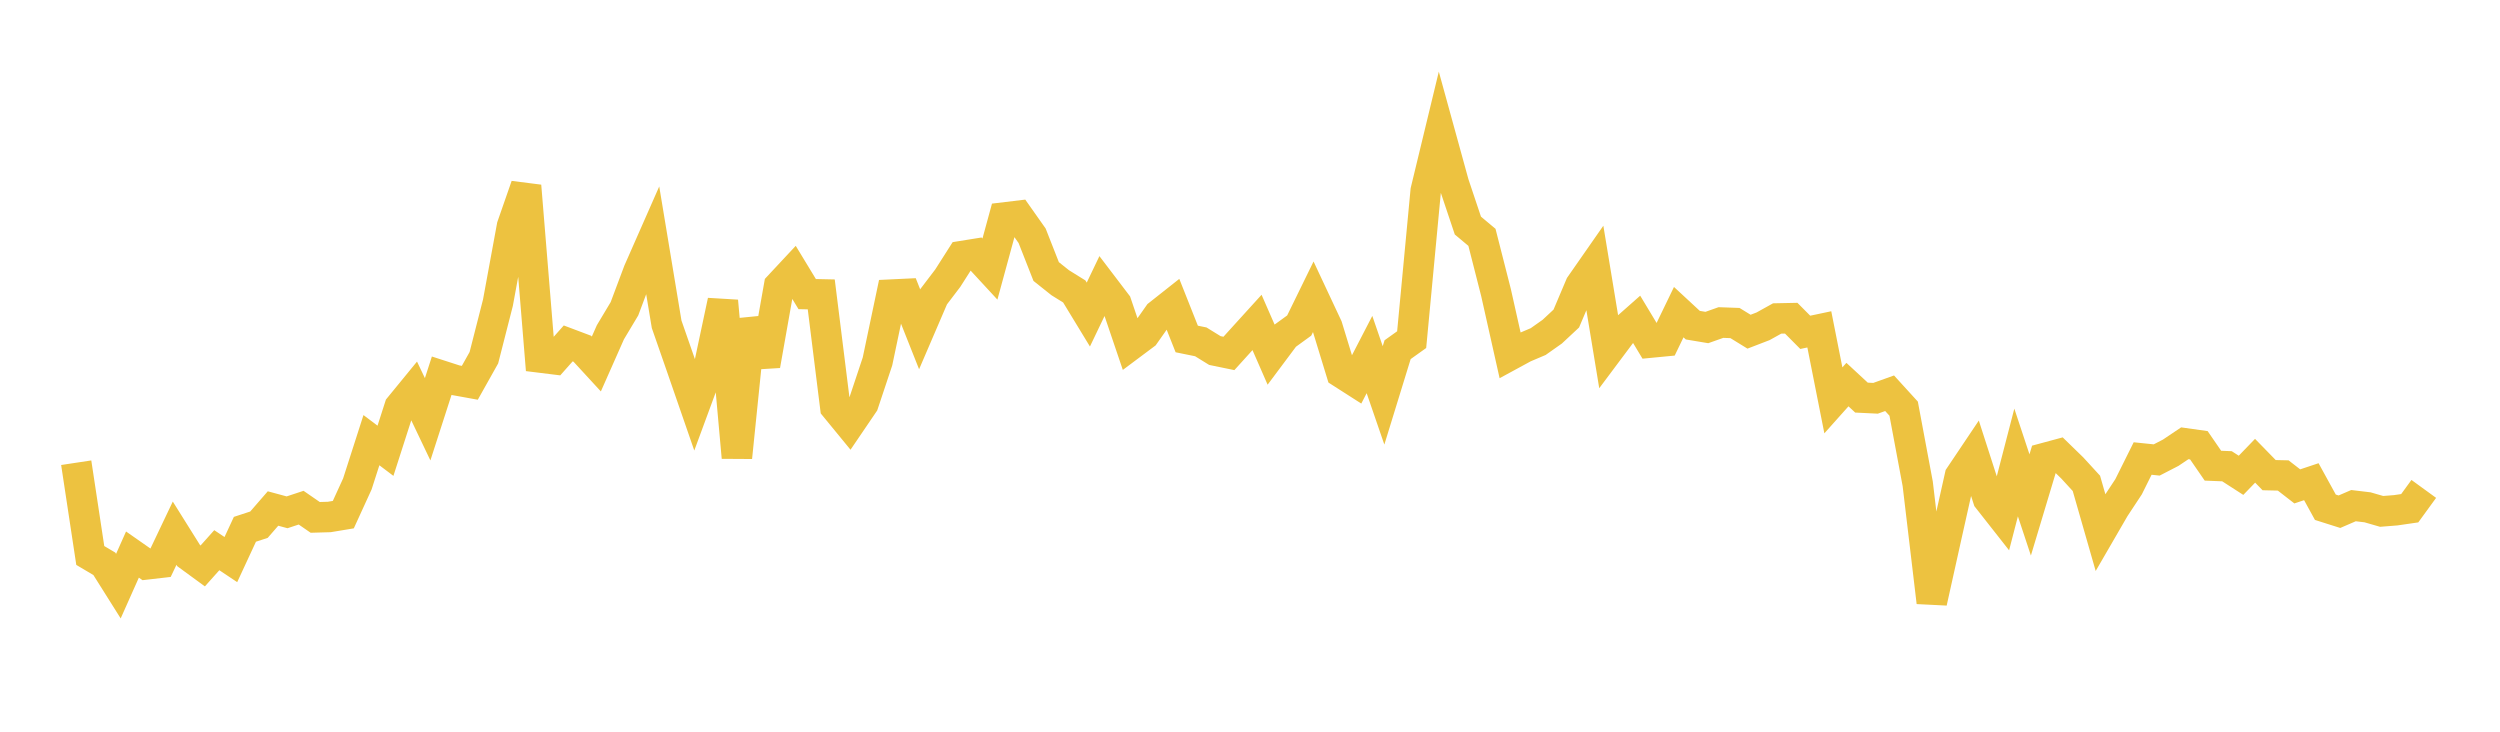<svg width="164" height="48" xmlns="http://www.w3.org/2000/svg" xmlns:xlink="http://www.w3.org/1999/xlink"><path fill="none" stroke="rgb(237,194,64)" stroke-width="2" d="M5,30.354L5.922,36.439L6.844,36.985L7.766,38.45L8.689,36.379L9.611,37.023L10.533,36.917L11.455,34.978L12.377,36.451L13.299,37.125L14.222,36.093L15.144,36.709L16.066,34.722L16.988,34.42L17.91,33.358L18.832,33.608L19.754,33.303L20.677,33.94L21.599,33.914L22.521,33.761L23.443,31.745L24.365,28.875L25.287,29.571L26.21,26.698L27.132,25.572L28.054,27.504L28.976,24.646L29.898,24.944L30.82,25.111L31.743,23.466L32.665,19.854L33.587,14.841L34.509,12.195L35.431,23.453L36.353,23.567L37.275,22.528L38.198,22.876L39.12,23.878L40.042,21.796L40.964,20.255L41.886,17.798L42.808,15.705L43.731,21.272L44.653,23.919L45.575,26.583L46.497,24.083L47.419,19.746L48.341,30.01L49.263,20.979L50.186,23.967L51.108,18.762L52.03,17.774L52.952,19.293L53.874,19.313L54.796,26.709L55.719,27.834L56.641,26.477L57.563,23.711L58.485,19.326L59.407,19.282L60.329,21.605L61.251,19.46L62.174,18.247L63.096,16.8L64.018,16.652L64.94,17.65L65.862,14.269L66.784,14.158L67.707,15.467L68.629,17.813L69.551,18.547L70.473,19.12L71.395,20.635L72.317,18.709L73.24,19.922L74.162,22.641L75.084,21.952L76.006,20.641L76.928,19.912L77.85,22.237L78.772,22.425L79.695,22.995L80.617,23.185L81.539,22.167L82.461,21.152L83.383,23.26L84.305,22.026L85.228,21.356L86.15,19.47L87.072,21.437L87.994,24.451L88.916,25.041L89.838,23.258L90.76,25.937L91.683,22.939L92.605,22.281L93.527,12.512L94.449,8.696L95.371,12.046L96.293,14.797L97.216,15.57L98.138,19.189L99.06,23.3L99.982,22.799L100.904,22.408L101.826,21.758L102.749,20.897L103.671,18.721L104.593,17.398L105.515,22.989L106.437,21.756L107.359,20.941L108.281,22.474L109.204,22.385L110.126,20.477L111.048,21.331L111.97,21.485L112.892,21.158L113.814,21.191L114.737,21.759L115.659,21.404L116.581,20.892L117.503,20.873L118.425,21.801L119.347,21.606L120.269,26.263L121.192,25.229L122.114,26.083L123.036,26.128L123.958,25.797L124.88,26.809L125.802,31.737L126.725,39.51L127.647,35.357L128.569,31.233L129.491,29.859L130.413,32.722L131.335,33.895L132.257,30.339L133.18,33.124L134.102,30.055L135.024,29.806L135.946,30.703L136.868,31.709L137.79,34.922L138.713,33.329L139.635,31.931L140.557,30.079L141.479,30.174L142.401,29.698L143.323,29.079L144.246,29.209L145.168,30.549L146.09,30.586L147.012,31.18L147.934,30.225L148.856,31.17L149.778,31.191L150.701,31.907L151.623,31.599L152.545,33.276L153.467,33.568L154.389,33.17L155.311,33.28L156.234,33.547L157.156,33.474L158.078,33.34L159,32.072"></path></svg>